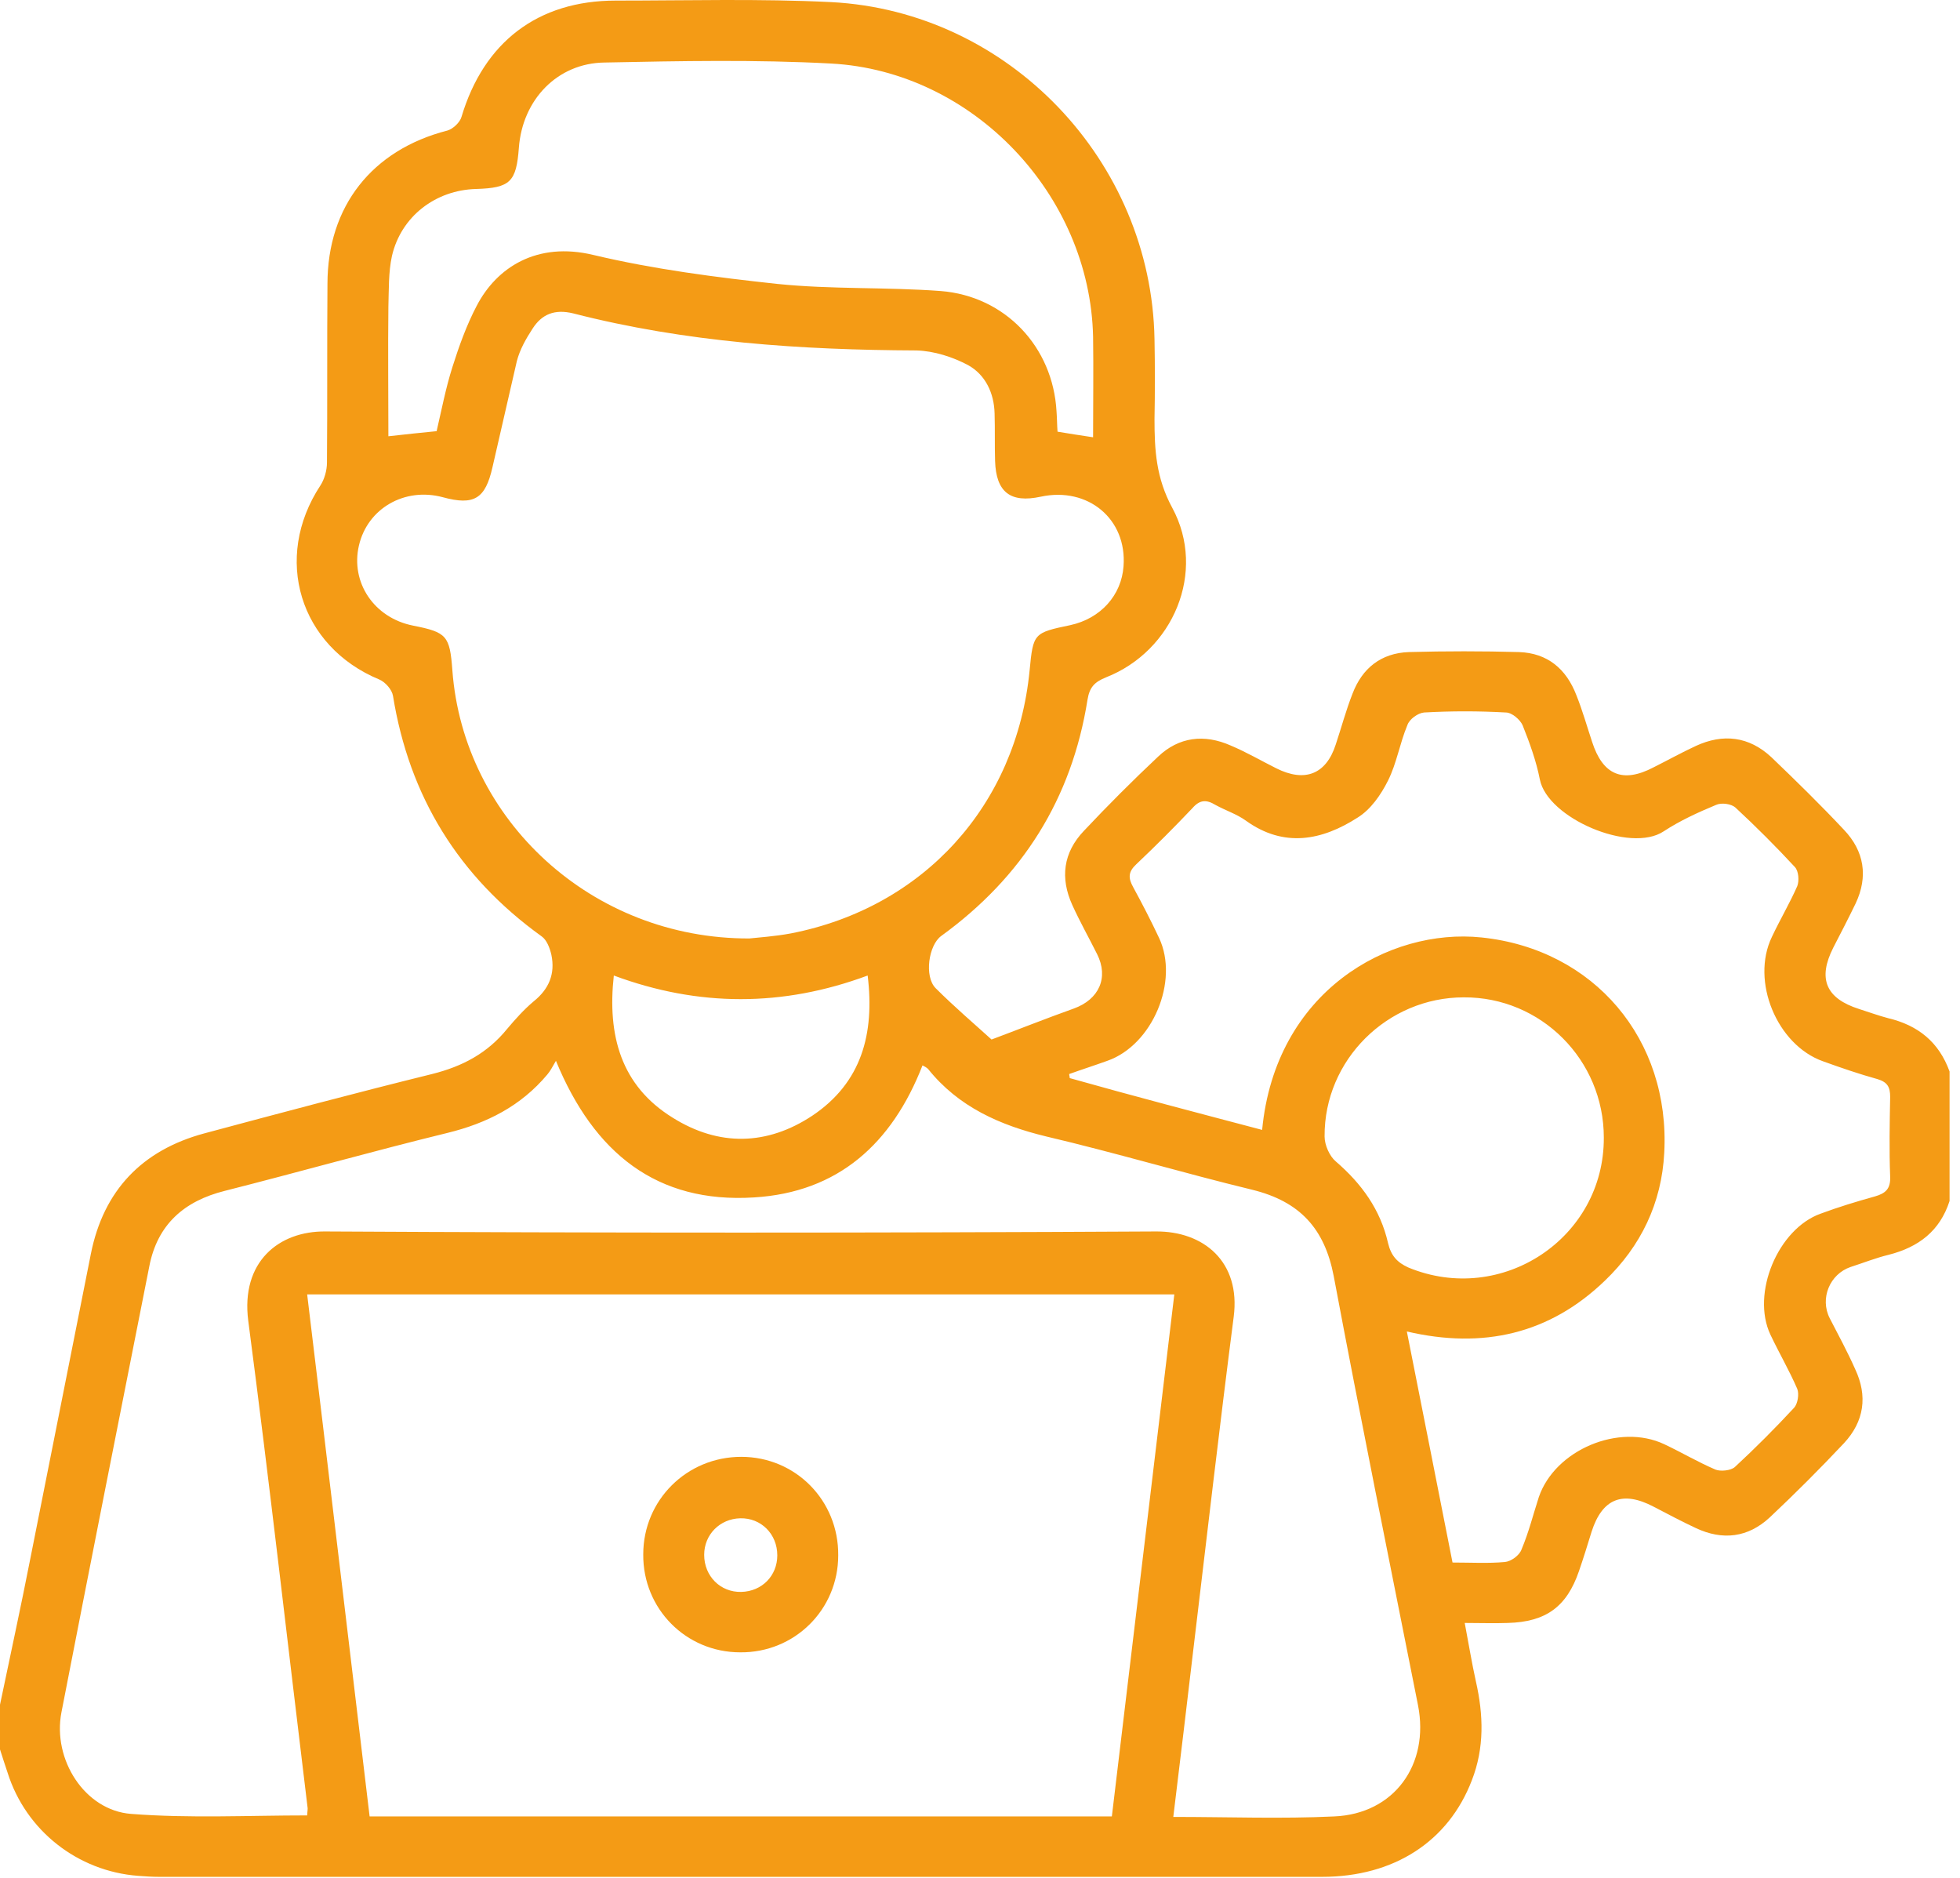 <?xml version="1.0" encoding="UTF-8"?>
<svg xmlns="http://www.w3.org/2000/svg" width="95" height="91" viewBox="0 0 95 91" fill="none">
  <path d="M0 82.612C0.492 80.25 1.009 77.887 1.476 75.5C2.461 70.579 3.421 65.682 4.405 60.76C5.02 57.684 6.89 55.74 9.892 54.928C13.559 53.944 17.25 52.96 20.941 52.049C22.418 51.68 23.624 51.04 24.583 49.859C24.977 49.391 25.395 48.924 25.863 48.53C26.601 47.94 26.921 47.201 26.724 46.266C26.65 45.946 26.503 45.553 26.257 45.38C22.221 42.477 19.834 38.589 19.047 33.716C18.997 33.421 18.677 33.052 18.382 32.929C14.519 31.329 13.214 27.047 15.528 23.529C15.724 23.233 15.848 22.79 15.848 22.421C15.872 19.542 15.848 16.638 15.872 13.759C15.872 9.994 18.038 7.263 21.68 6.328C21.95 6.254 22.295 5.934 22.369 5.663C23.451 2.046 26.06 0.028 29.849 0.028C33.319 0.028 36.813 -0.07 40.283 0.102C48.896 0.545 55.811 7.804 55.958 16.442C55.983 17.721 55.983 19.025 55.958 20.305C55.958 21.806 56.032 23.159 56.82 24.611C58.493 27.712 56.869 31.551 53.596 32.83C53.055 33.052 52.809 33.298 52.71 33.913C51.947 38.712 49.56 42.501 45.623 45.356C45.008 45.799 44.786 47.324 45.352 47.89C46.263 48.801 47.247 49.638 48.059 50.376C49.314 49.908 50.668 49.367 52.046 48.875C53.276 48.432 53.744 47.374 53.178 46.242C52.784 45.454 52.341 44.667 51.972 43.855C51.381 42.55 51.529 41.32 52.538 40.262C53.694 39.032 54.9 37.826 56.131 36.669C57.139 35.709 58.37 35.562 59.65 36.128C60.412 36.448 61.126 36.866 61.864 37.235C63.242 37.924 64.276 37.53 64.743 36.079C65.014 35.267 65.236 34.43 65.555 33.618C66.023 32.387 66.933 31.649 68.287 31.6C70.059 31.551 71.855 31.551 73.627 31.6C75.005 31.649 75.915 32.412 76.407 33.692C76.703 34.43 76.924 35.217 77.17 35.956C77.687 37.555 78.647 37.973 80.148 37.186C80.837 36.841 81.501 36.472 82.19 36.152C83.519 35.537 84.774 35.685 85.857 36.694C87.063 37.85 88.244 39.007 89.376 40.213C90.36 41.246 90.557 42.477 89.942 43.781C89.597 44.495 89.228 45.208 88.859 45.922C88.096 47.423 88.49 48.383 90.114 48.899C90.582 49.047 91.049 49.219 91.517 49.342C92.969 49.687 93.978 50.499 94.494 51.926C94.494 54.018 94.494 56.109 94.494 58.201C94.027 59.653 92.993 60.44 91.541 60.809C90.926 60.957 90.311 61.203 89.696 61.4C88.687 61.745 88.195 62.926 88.687 63.886C89.105 64.698 89.548 65.51 89.917 66.346C90.532 67.65 90.36 68.881 89.376 69.939C88.219 71.169 87.013 72.375 85.783 73.532C84.725 74.516 83.495 74.664 82.19 74.049C81.501 73.729 80.812 73.359 80.148 73.015C78.647 72.228 77.662 72.621 77.146 74.221C76.949 74.861 76.752 75.5 76.531 76.14C75.94 77.863 74.931 78.601 73.085 78.65C72.421 78.675 71.757 78.65 70.994 78.65C71.191 79.684 71.338 80.594 71.535 81.48C71.904 83.104 71.954 84.704 71.338 86.279C70.206 89.232 67.573 90.954 64.079 90.954C45.279 90.954 26.478 90.954 7.702 90.954C7.358 90.954 7.038 90.93 6.693 90.905C3.765 90.683 1.255 88.715 0.369 85.91C0.246 85.54 0.123 85.171 0 84.778C0 84.089 0 83.35 0 82.612ZM14.888 62.729C15.921 71.243 16.906 79.635 17.915 88.026C29.923 88.026 41.883 88.026 53.891 88.026C54.9 79.585 55.909 71.194 56.918 62.729C42.867 62.729 28.963 62.729 14.888 62.729ZM36.321 45.479C36.764 45.43 37.552 45.38 38.339 45.233C44.762 43.978 49.265 39.032 49.905 32.486C50.077 30.689 50.102 30.665 51.873 30.296C53.35 29.976 54.359 28.844 54.457 27.441C54.63 25.153 52.735 23.578 50.446 24.07C48.97 24.39 48.281 23.848 48.231 22.347C48.207 21.584 48.231 20.822 48.207 20.034C48.182 19.05 47.764 18.164 46.927 17.697C46.189 17.303 45.279 17.007 44.417 16.983C38.807 16.958 33.245 16.589 27.782 15.187C26.872 14.965 26.257 15.236 25.814 15.925C25.494 16.417 25.198 16.934 25.051 17.5C24.657 19.222 24.263 20.92 23.87 22.643C23.525 24.168 22.984 24.513 21.458 24.095C19.613 23.602 17.816 24.636 17.398 26.432C16.979 28.229 18.136 29.951 20.031 30.32C21.655 30.64 21.803 30.812 21.926 32.486C22.467 39.745 28.693 45.503 36.321 45.479ZM14.888 87.977C14.888 87.878 14.912 87.755 14.912 87.632C13.953 79.758 13.067 71.883 12.033 64.008C11.664 61.154 13.51 59.653 15.774 59.678C29.185 59.751 42.596 59.751 56.008 59.678C58.345 59.653 60.142 61.154 59.797 63.812C59.108 69.152 58.493 74.492 57.853 79.831C57.533 82.538 57.213 85.245 56.869 88.05C59.526 88.05 62.11 88.149 64.67 88.026C67.573 87.903 69.296 85.516 68.73 82.637C67.352 75.697 65.949 68.782 64.645 61.843C64.202 59.53 62.996 58.226 60.708 57.66C57.361 56.848 54.064 55.863 50.717 55.076C48.478 54.535 46.46 53.649 44.983 51.803C44.909 51.729 44.811 51.68 44.713 51.631C43.236 55.42 40.628 57.783 36.543 58.029C31.843 58.324 28.791 55.888 26.946 51.409C26.773 51.705 26.675 51.901 26.527 52.074C25.248 53.599 23.599 54.436 21.68 54.904C18.062 55.789 14.494 56.798 10.901 57.709C8.933 58.201 7.628 59.333 7.235 61.376C5.807 68.586 4.38 75.771 2.978 82.981C2.535 85.27 4.11 87.731 6.349 87.903C9.203 88.124 12.033 87.977 14.888 87.977ZM61.175 54.756C61.815 48.038 67.327 44.962 71.806 45.43C77.269 45.996 80.96 50.376 80.665 55.863C80.542 58.3 79.533 60.391 77.786 62.065C75.103 64.648 71.88 65.387 68.189 64.525C68.951 68.34 69.665 72.006 70.403 75.722C71.289 75.722 72.126 75.771 72.938 75.697C73.233 75.673 73.651 75.377 73.75 75.082C74.094 74.27 74.316 73.384 74.587 72.547C75.374 70.259 78.475 68.955 80.665 69.988C81.501 70.382 82.289 70.85 83.15 71.219C83.396 71.317 83.888 71.268 84.085 71.096C85.07 70.185 86.029 69.225 86.964 68.216C87.137 68.02 87.21 67.552 87.112 67.306C86.718 66.395 86.226 65.559 85.808 64.673C84.873 62.68 86.177 59.554 88.244 58.816C89.105 58.496 89.991 58.226 90.877 57.98C91.394 57.832 91.64 57.611 91.615 57.02C91.566 55.74 91.591 54.436 91.615 53.157C91.615 52.689 91.492 52.443 91 52.295C90.114 52.049 89.253 51.754 88.367 51.434C86.128 50.646 84.848 47.546 85.882 45.405C86.275 44.568 86.743 43.781 87.112 42.944C87.21 42.698 87.186 42.206 86.989 42.009C86.078 41.025 85.119 40.065 84.11 39.13C83.913 38.958 83.445 38.884 83.175 39.007C82.289 39.376 81.427 39.77 80.64 40.286C79.016 41.369 75.005 39.647 74.636 37.776C74.463 36.891 74.144 36.005 73.799 35.144C73.676 34.873 73.282 34.528 72.987 34.528C71.658 34.454 70.354 34.454 69.025 34.528C68.73 34.553 68.311 34.848 68.213 35.144C67.844 36.029 67.696 36.989 67.278 37.826C66.933 38.515 66.441 39.228 65.802 39.622C64.079 40.73 62.233 41.099 60.388 39.77C59.945 39.45 59.404 39.278 58.911 39.007C58.468 38.736 58.148 38.761 57.804 39.155C56.918 40.09 56.008 41 55.072 41.886C54.679 42.255 54.679 42.55 54.925 42.993C55.368 43.806 55.786 44.617 56.18 45.454C57.164 47.546 55.86 50.646 53.67 51.409C53.055 51.631 52.439 51.828 51.824 52.049C51.824 52.123 51.849 52.172 51.849 52.246C54.9 53.107 58.001 53.919 61.175 54.756ZM52.981 21.191C52.981 19.493 53.005 17.918 52.981 16.318C52.833 9.428 47.149 3.449 40.283 3.079C36.641 2.883 32.975 2.956 29.308 3.03C27.02 3.055 25.322 4.827 25.149 7.164C25.026 8.813 24.731 9.108 23.082 9.158C21.114 9.207 19.44 10.486 18.997 12.406C18.825 13.193 18.85 14.055 18.825 14.867C18.8 16.958 18.825 19.025 18.825 21.142C19.686 21.043 20.425 20.969 21.163 20.895C21.409 19.837 21.606 18.804 21.926 17.795C22.245 16.786 22.615 15.752 23.107 14.817C24.067 12.972 26.011 11.692 28.767 12.357C31.67 13.046 34.697 13.439 37.675 13.759C40.308 14.03 42.965 13.907 45.598 14.104C48.724 14.35 51.037 16.811 51.209 19.936C51.234 20.256 51.234 20.6 51.258 20.92C51.824 21.018 52.341 21.092 52.981 21.191ZM77.736 55.125C77.736 51.36 74.685 48.309 70.945 48.333C67.253 48.333 64.177 51.36 64.202 55.076C64.202 55.494 64.448 56.036 64.743 56.282C65.998 57.364 66.909 58.619 67.278 60.243C67.426 60.859 67.721 61.179 68.262 61.425C72.79 63.295 77.761 59.997 77.736 55.125ZM29.751 47.275C29.431 50.179 30.096 52.615 32.605 54.165C34.845 55.568 37.182 55.519 39.373 54.067C41.76 52.467 42.399 50.105 42.055 47.275C37.945 48.801 33.861 48.801 29.751 47.275Z" fill="#F49B15"></path>
  <path d="M35.928 70.6C38.561 70.6 40.652 72.716 40.628 75.374C40.628 78.007 38.511 80.099 35.878 80.074C33.245 80.074 31.154 77.958 31.178 75.325C31.178 72.692 33.294 70.6 35.928 70.6ZM37.675 75.374C37.675 74.34 36.887 73.553 35.878 73.578C34.894 73.602 34.131 74.365 34.131 75.349C34.131 76.383 34.919 77.17 35.928 77.146C36.937 77.121 37.675 76.358 37.675 75.374Z" fill="#F49B15"></path>
</svg>
